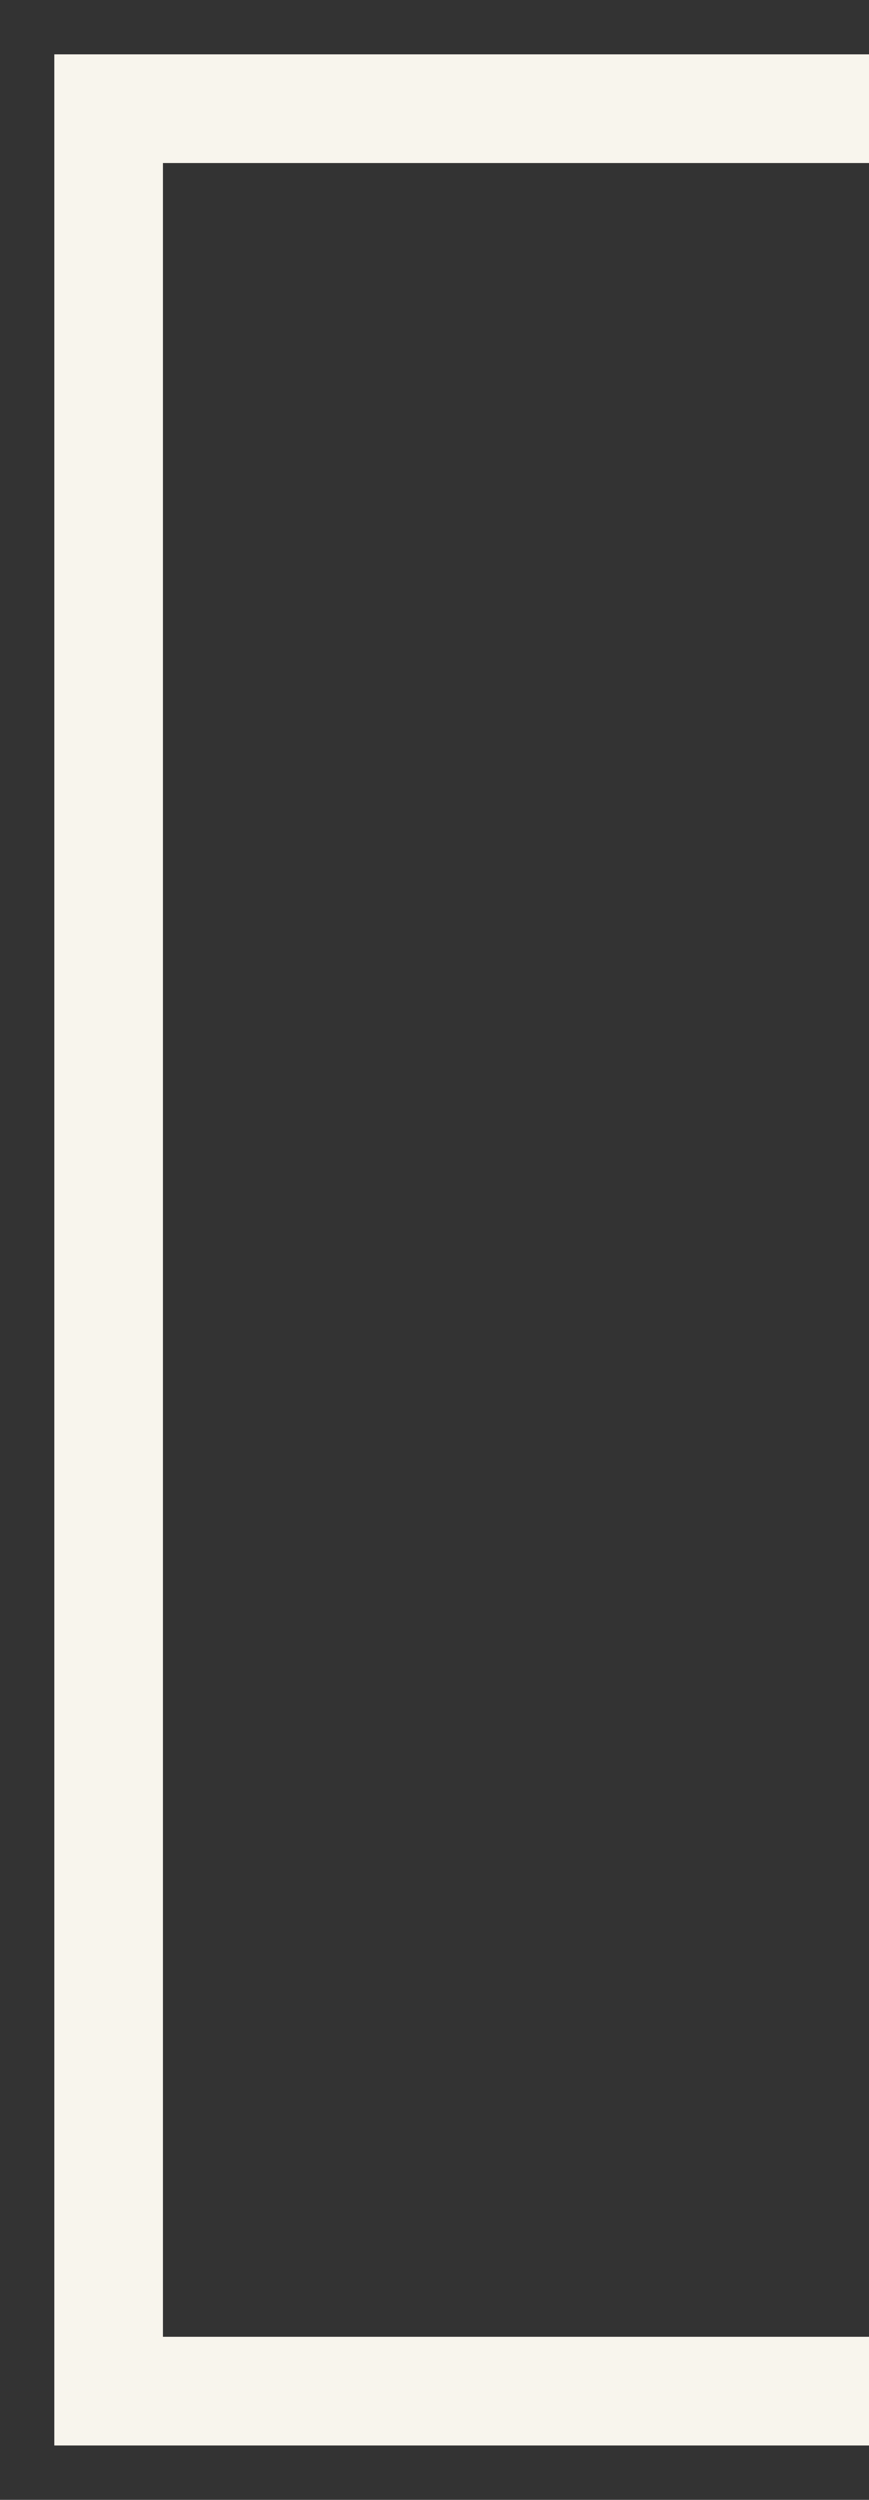 <?xml version="1.0" encoding="UTF-8"?> <svg xmlns="http://www.w3.org/2000/svg" width="8" height="23" viewBox="0 0 8 23" fill="none"><rect x="0" y="0" width="8" height="23" fill="#333333" stroke="none"/><path d="M8 1H1V22H8" stroke="#F8F5ED"></path></svg> 